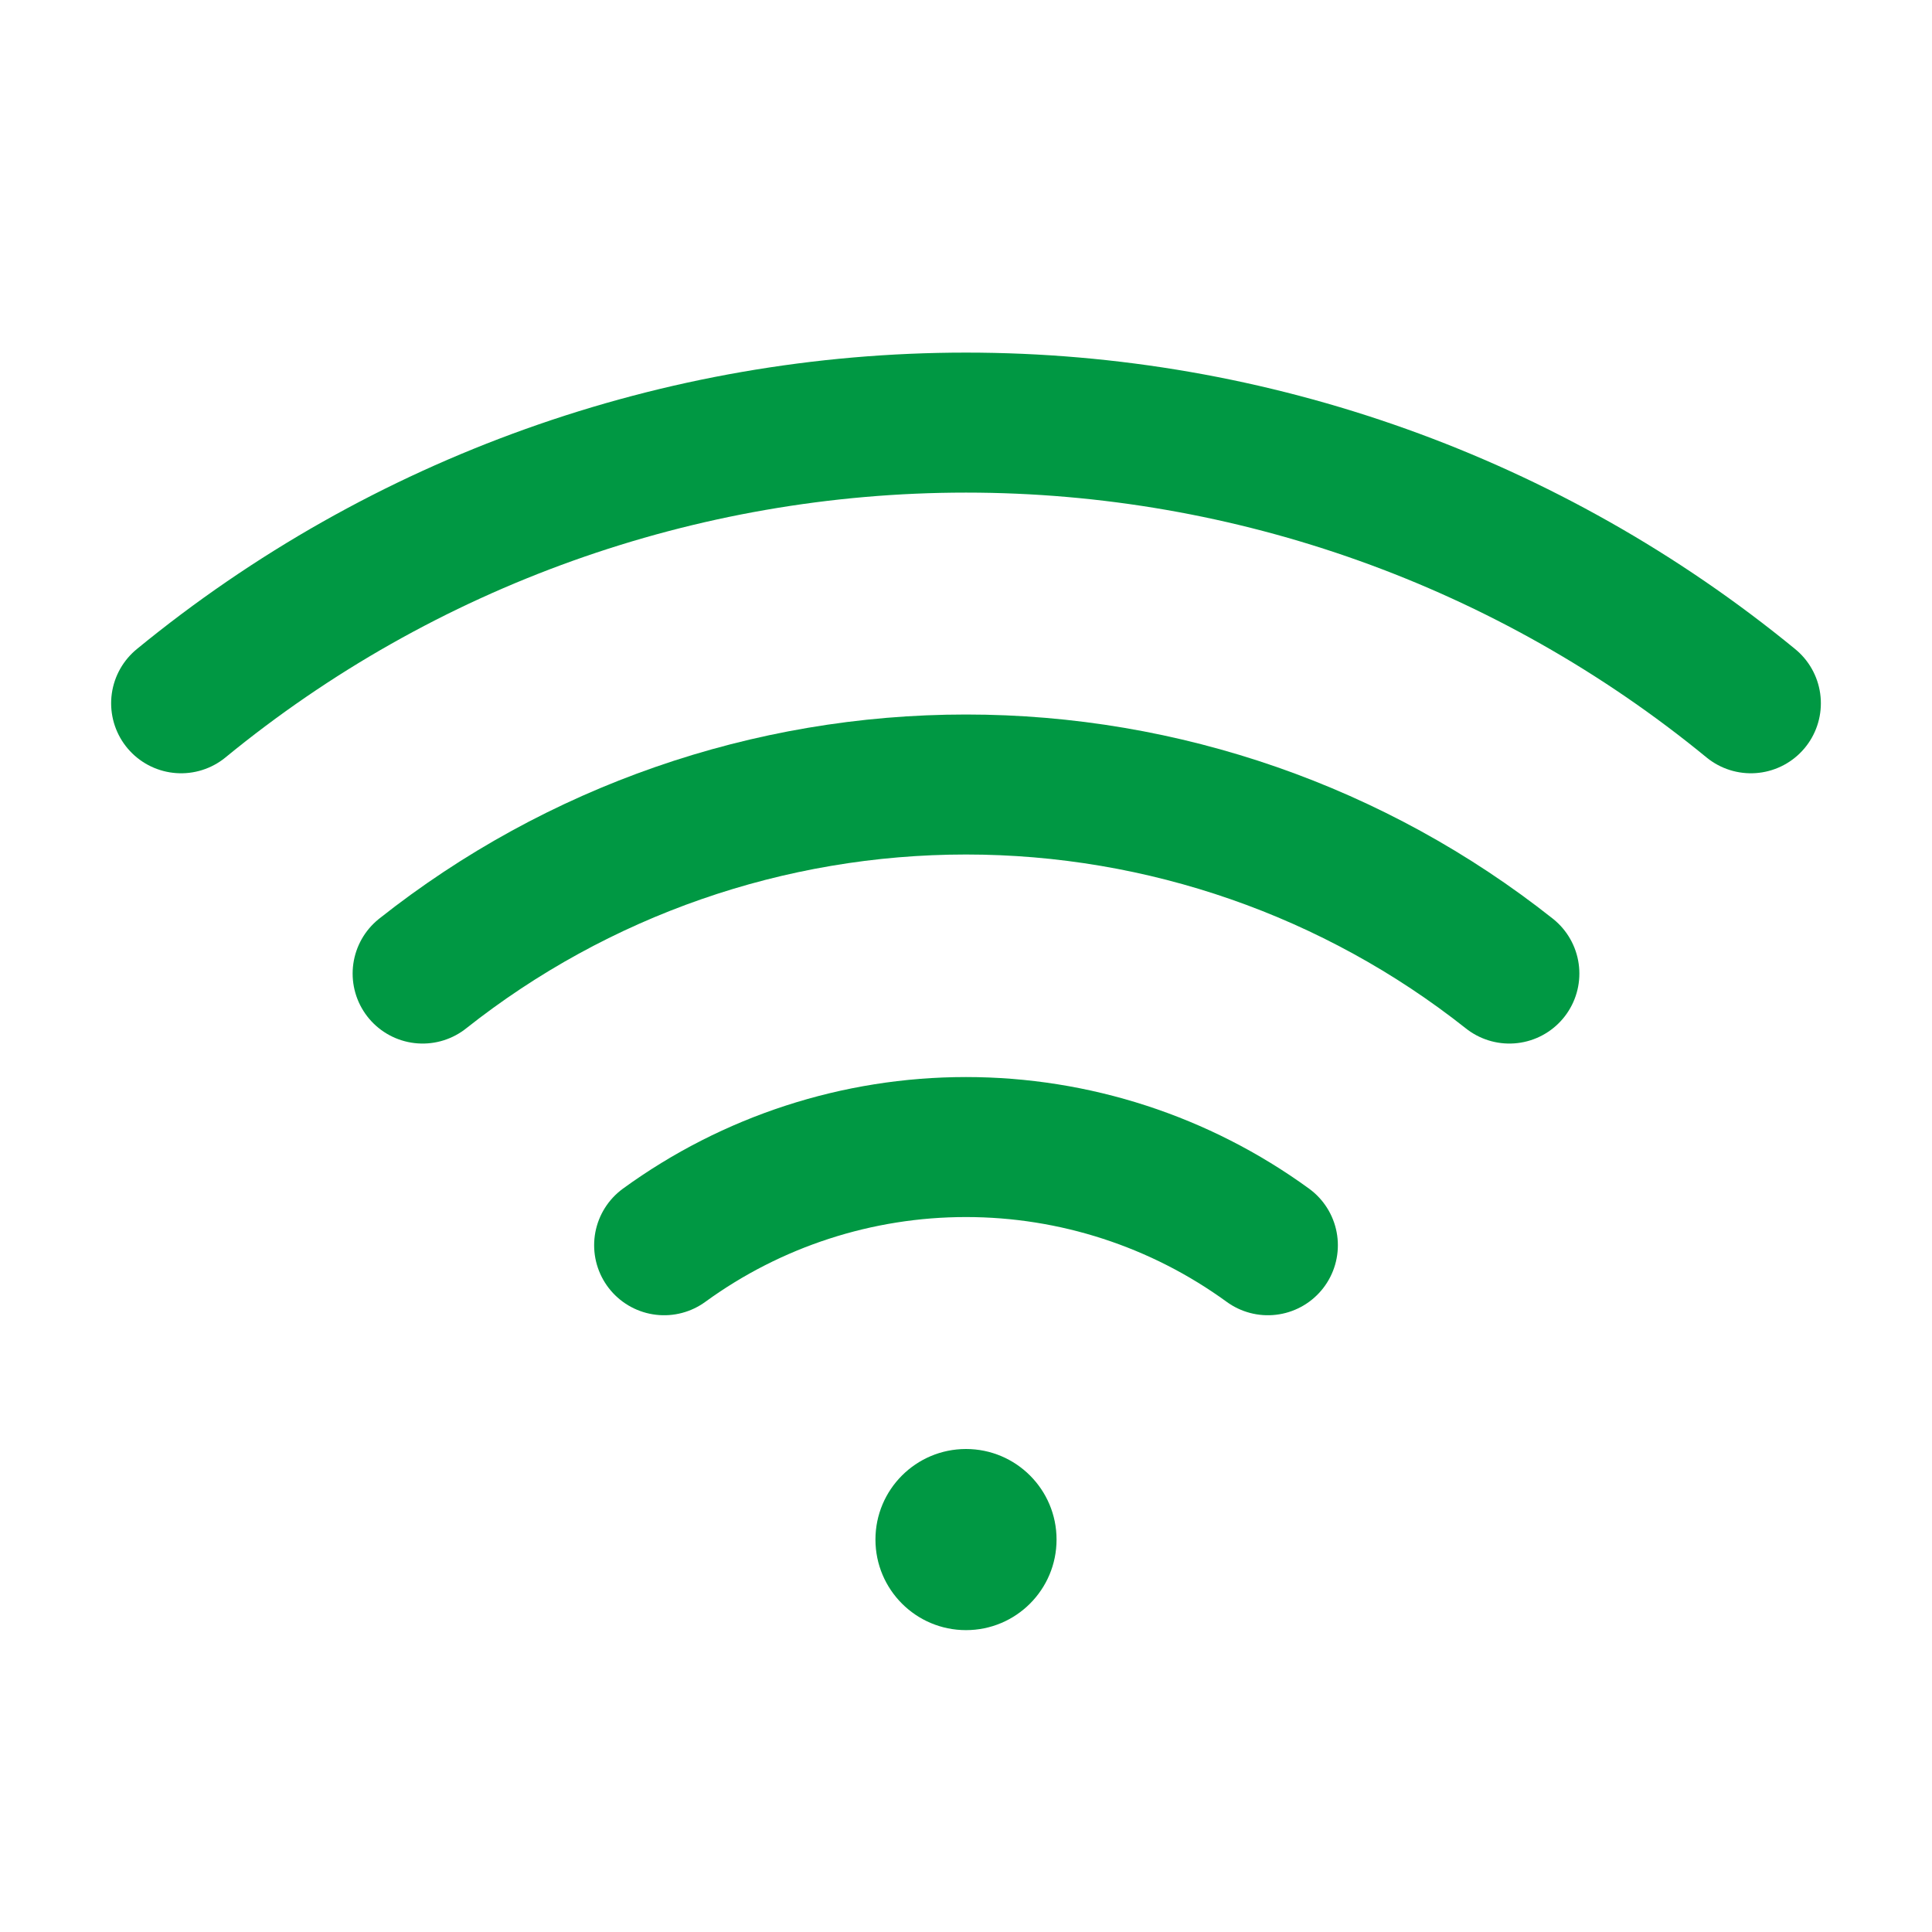<svg width="69" height="69" viewBox="0 0 69 69" fill="none" xmlns="http://www.w3.org/2000/svg">
<g clip-path="url(#clip0_428_6081)">
<path d="M34.5 58.219C36.286 58.219 37.734 56.771 37.734 54.984C37.734 53.198 36.286 51.75 34.5 51.75C32.714 51.75 31.266 53.198 31.266 54.984C31.266 56.771 32.714 58.219 34.5 58.219Z" fill="#009843"/>
<path d="M62.531 25.117C54.628 18.635 44.722 15.093 34.5 15.093C24.278 15.093 14.372 18.635 6.469 25.117" stroke="#009843" stroke-width="5" stroke-linecap="round" stroke-linejoin="round"/>
<path d="M53.906 34.77C48.383 30.397 41.545 28.018 34.5 28.018C27.455 28.018 20.617 30.397 15.094 34.77" stroke="#009843" stroke-width="5" stroke-linecap="round" stroke-linejoin="round"/>
<path d="M45.281 44.473C42.148 42.194 38.374 40.966 34.5 40.966C30.626 40.966 26.852 42.194 23.719 44.473" stroke="#009843" stroke-width="5" stroke-linecap="round" stroke-linejoin="round"/>
</g>
<defs>
<clipPath id="clip0_428_6081">
<rect width="69" height="69" fill="white"/>
</clipPath>
</defs>
</svg>
